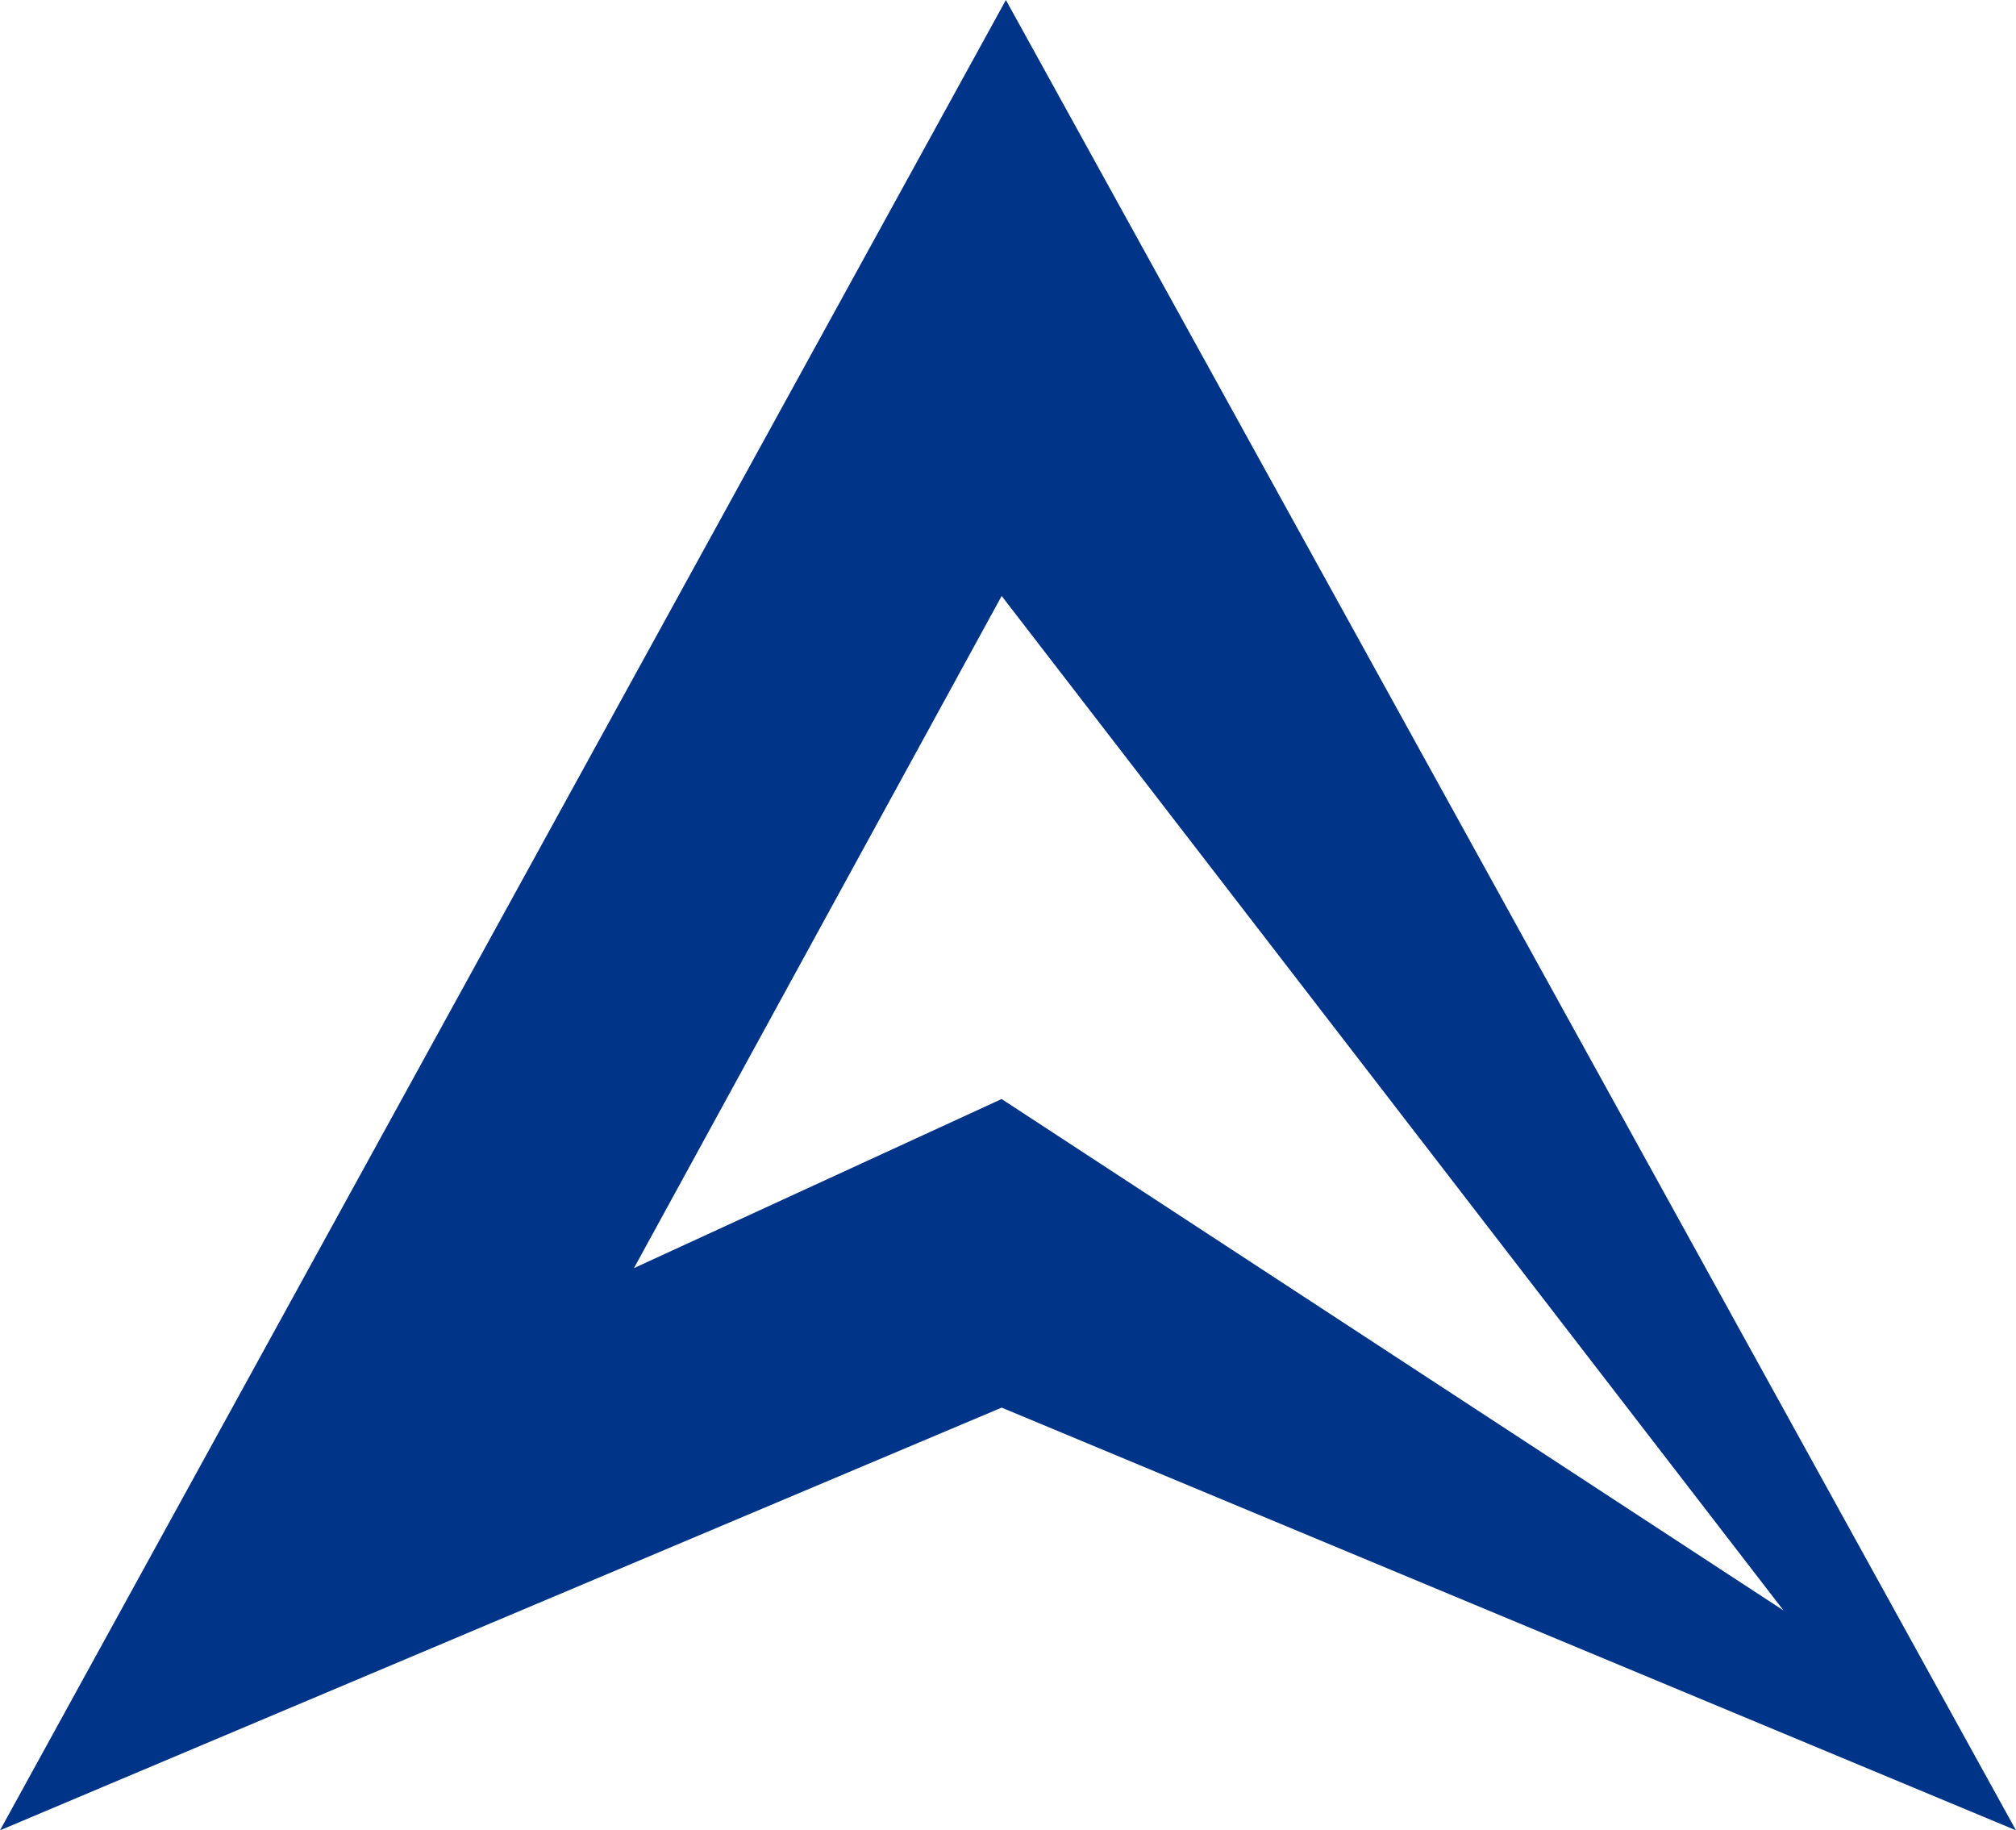 <svg xmlns="http://www.w3.org/2000/svg" width="94.494" height="85.778" viewBox="0 0 94.494 85.778">
  <path id="logoSymbol" d="M47.148,0,0,85.778l46.95-19.81,47.544,19.81Zm-.2,51.506L29.715,59.43l17.235-31.5L83.6,75.477Z" fill="#003489"/>
</svg>
